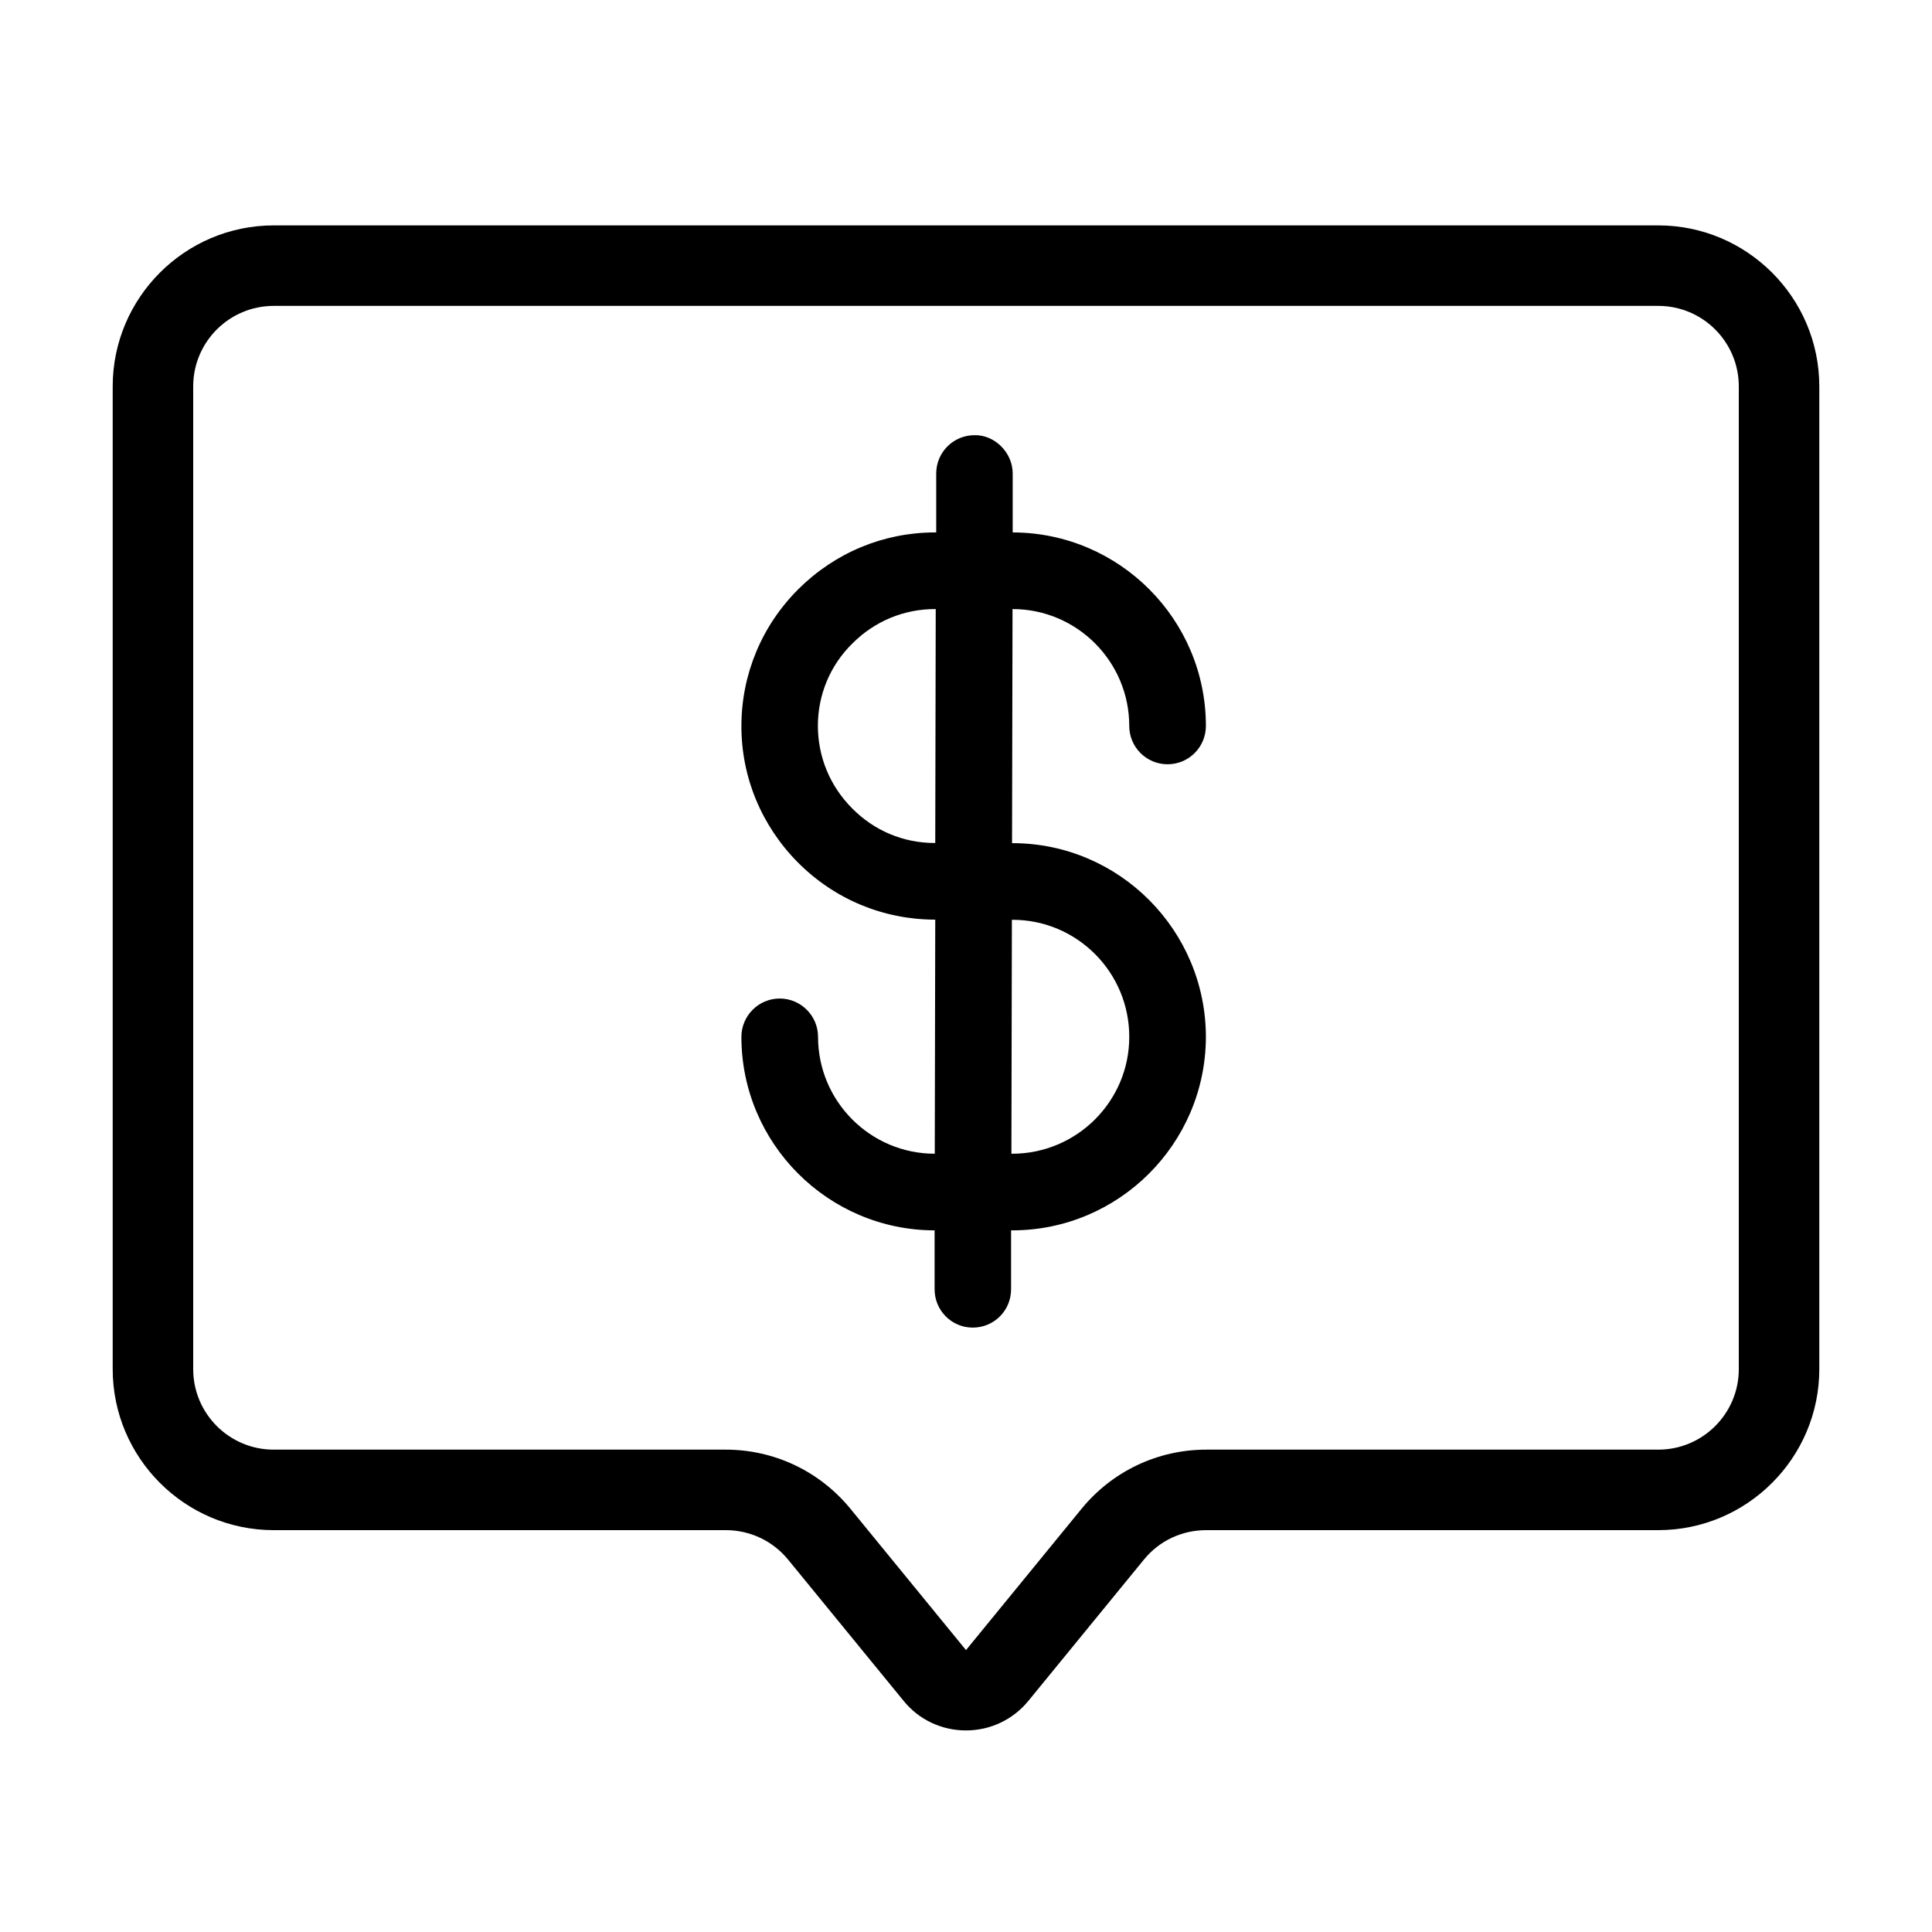 <svg width="120" height="120" viewBox="0 0 120 120" fill="none" xmlns="http://www.w3.org/2000/svg">
<path d="M62.9 52.37H62.86L62.89 37.83C66.89 37.83 70.14 41.09 70.14 45.09C70.14 46.4 71.2 47.47 72.52 47.47C73.84 47.47 74.9 46.4 74.9 45.09C74.9 38.47 69.52 33.08 62.9 33.07V29.41C62.9 28.09 61.76 27 60.53 27.03C59.22 27.03 58.15 28.09 58.15 29.41V33.07H58.08C54.89 33.07 51.88 34.32 49.6 36.58C47.32 38.85 46.06 41.87 46.05 45.07C46.04 48.27 47.3 51.29 49.56 53.57C51.83 55.85 54.85 57.11 58.05 57.12H58.09L58.06 71.66C54.06 71.66 50.81 68.4 50.81 64.4C50.81 63.09 49.74 62.02 48.43 62.02C47.12 62.02 46.05 63.09 46.05 64.4C46.05 71.02 51.43 76.41 58.05 76.42V80.08C58.05 81.39 59.1 82.46 60.42 82.46C61.74 82.46 62.8 81.4 62.8 80.08V76.42H62.87C69.49 76.42 74.88 71.04 74.9 64.42C74.9 57.79 69.53 52.38 62.9 52.37ZM58.09 52.36H58.05C56.12 52.36 54.3 51.6 52.93 50.21C51.55 48.83 50.8 47 50.8 45.08C50.8 43.16 51.56 41.32 52.95 39.96C54.33 38.58 56.15 37.83 58.07 37.83H58.12L58.09 52.36ZM62.87 71.66H62.82L62.85 57.13H62.89C66.9 57.13 70.15 60.4 70.14 64.41C70.14 68.41 66.87 71.66 62.87 71.66ZM103 14H17C11.49 14 7 18.49 7 24V85.04C7 90.55 11.49 95.04 17 95.04H45.08C46.59 95.04 48 95.71 48.95 96.87L56.13 105.65C57.08 106.82 58.49 107.48 60 107.48C61.51 107.48 62.92 106.81 63.87 105.65L71.05 96.87C72 95.7 73.41 95.04 74.92 95.04H103C108.51 95.04 113 90.55 113 85.04V24C113 18.49 108.51 14 103 14ZM108 85.04C108 87.8 105.76 90.04 103 90.04H74.92C71.91 90.04 69.09 91.38 67.18 93.71L60 102.49L52.82 93.71C50.91 91.38 48.09 90.04 45.08 90.04H17C14.24 90.04 12 87.8 12 85.04V24C12 21.24 14.24 19 17 19H103C105.76 19 108 21.24 108 24V85.04Z" fill="black"/>
</svg>
